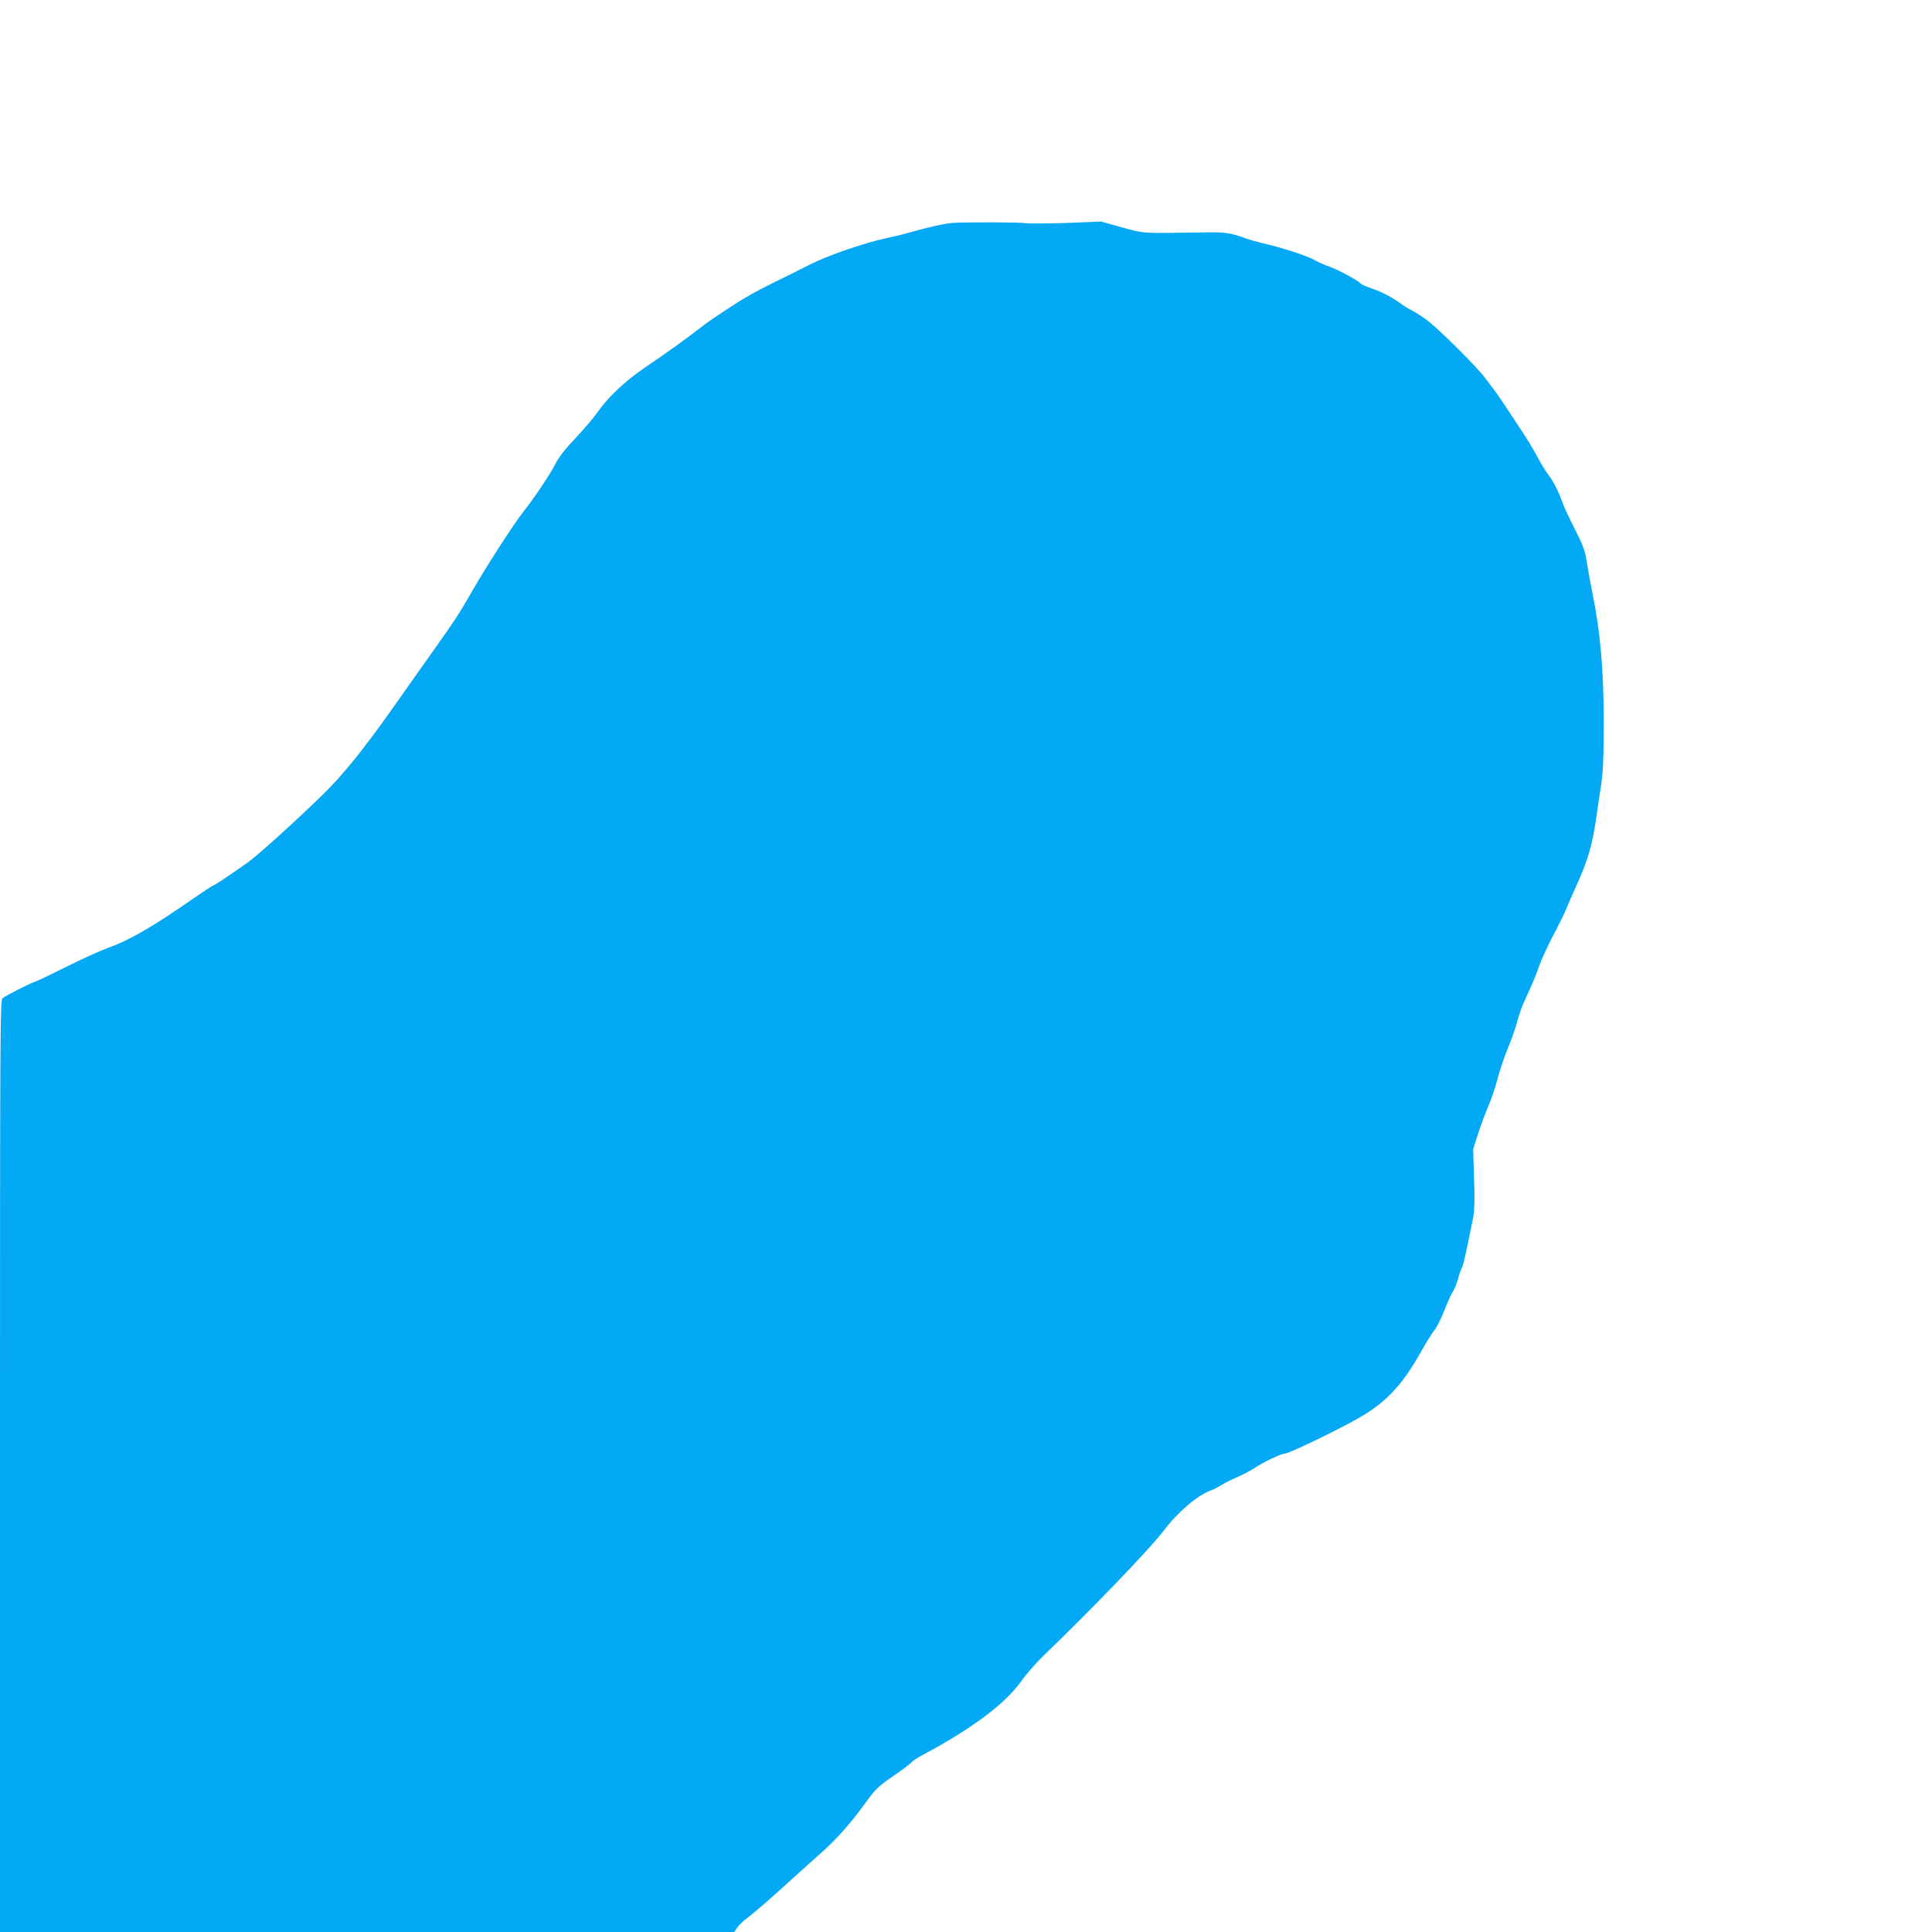 <?xml version="1.0" standalone="no"?>
<!DOCTYPE svg PUBLIC "-//W3C//DTD SVG 20010904//EN"
 "http://www.w3.org/TR/2001/REC-SVG-20010904/DTD/svg10.dtd">
<svg version="1.0" xmlns="http://www.w3.org/2000/svg"
 width="1280pt" height="1280pt" viewBox="0 0 1280 1280"
 preserveAspectRatio="xMidYMid meet">
<g transform="translate(0,1280) scale(0.1,-0.1)"
fill="#03a9f4" stroke="none">
<path d="M6310 11323 c-52 -4 -151 -26 -265 -58 -44 -13 -116 -31 -160 -40
-150 -31 -394 -115 -514 -175 -64 -33 -172 -87 -241 -120 -137 -68 -202 -105
-329 -189 -105 -70 -114 -76 -185 -131 -32 -25 -73 -55 -90 -67 -17 -13 -54
-40 -83 -60 -29 -21 -105 -74 -170 -118 -131 -89 -245 -196 -318 -301 -27 -38
-92 -114 -144 -169 -67 -70 -108 -122 -135 -175 -36 -70 -139 -223 -212 -315
-65 -83 -246 -364 -338 -525 -81 -142 -112 -189 -253 -388 -92 -130 -155 -218
-280 -396 -191 -270 -326 -436 -460 -566 -197 -191 -431 -402 -497 -448 -158
-110 -207 -143 -224 -149 -9 -3 -66 -41 -127 -83 -279 -194 -430 -281 -570
-330 -49 -18 -173 -74 -275 -125 -102 -51 -196 -96 -210 -100 -31 -9 -189 -90
-213 -108 -16 -13 -17 -173 -17 -3101 l0 -3086 2433 0 2432 0 20 30 c11 17 41
45 67 64 26 18 124 102 218 187 93 85 216 195 271 244 105 93 201 202 305 347
52 72 76 95 170 160 60 41 116 83 124 93 7 9 39 30 69 46 324 172 549 339 655
488 33 47 100 124 149 171 327 315 708 711 800 833 88 117 224 233 308 262 22
8 53 24 69 35 16 11 61 34 102 51 40 18 92 45 115 60 56 39 182 99 207 99 25
0 325 144 475 228 190 106 299 221 426 447 33 59 72 122 87 140 15 17 45 77
67 133 22 56 48 114 59 129 10 16 24 50 31 77 7 27 18 61 26 75 11 23 24 79
77 344 7 40 9 120 4 251 l-6 192 33 104 c19 58 49 139 67 180 18 41 46 122 61
180 15 58 46 150 69 205 23 55 50 132 60 171 11 40 28 91 38 115 11 24 34 75
51 113 18 39 44 104 58 145 14 42 56 132 92 201 37 69 80 157 95 195 16 39 42
99 59 135 76 167 107 271 133 455 8 55 22 152 32 215 13 90 17 181 17 420 0
335 -22 593 -72 835 -13 66 -31 163 -39 215 -13 83 -23 112 -83 230 -38 74
-74 153 -81 175 -18 56 -64 147 -93 181 -13 16 -43 65 -67 109 -23 44 -66 116
-95 160 -94 144 -164 249 -187 280 -13 16 -43 57 -68 90 -55 74 -299 317 -380
379 -32 25 -78 55 -102 67 -24 12 -57 32 -74 45 -59 44 -130 81 -197 103 -37
13 -69 27 -72 32 -11 17 -146 90 -201 110 -31 10 -82 33 -113 50 -52 28 -210
79 -341 109 -30 7 -80 21 -110 32 -103 37 -134 41 -290 38 -407 -6 -372 -8
-525 33 l-140 39 -225 -9 c-124 -4 -250 -5 -280 -1 -55 6 -396 7 -480 1z"/>
</g>
</svg>

